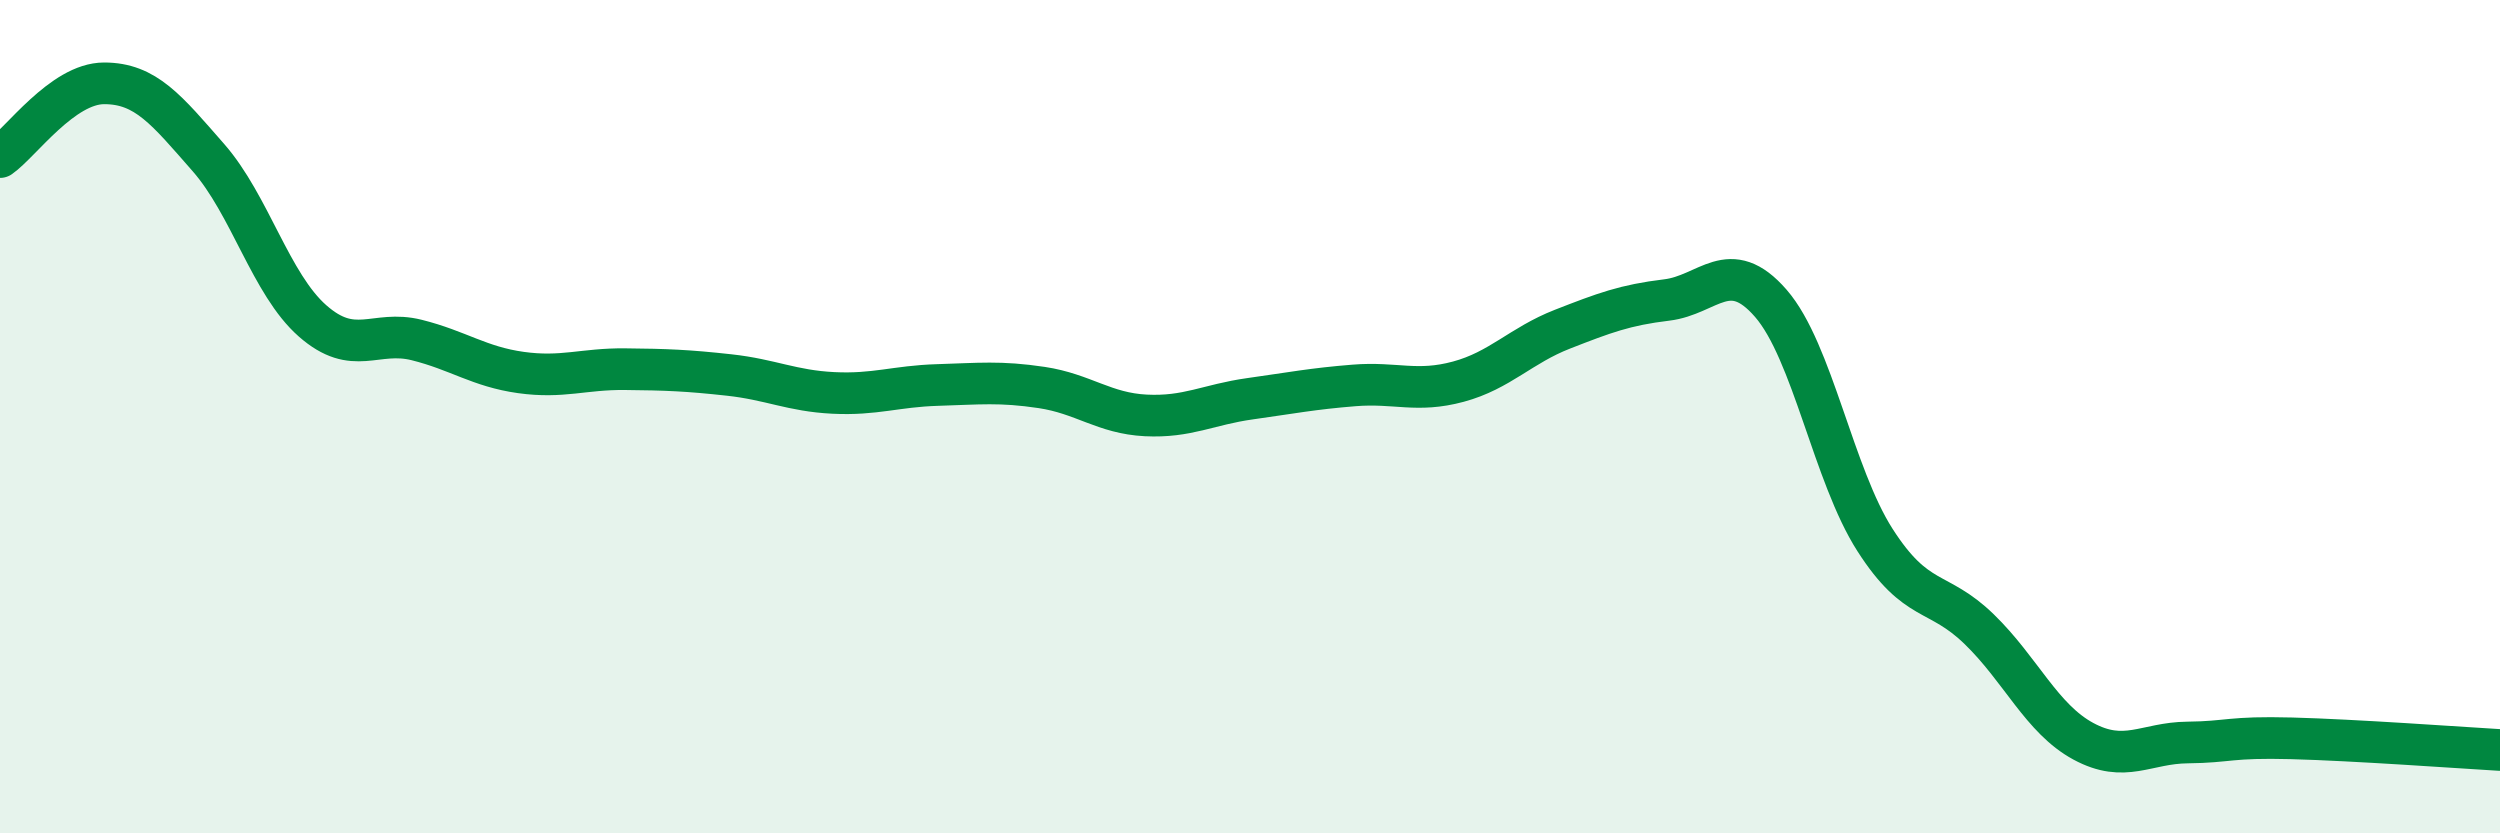 
    <svg width="60" height="20" viewBox="0 0 60 20" xmlns="http://www.w3.org/2000/svg">
      <path
        d="M 0,3.77 C 0.5,3.42 1.5,2 2.5,2 C 3.5,2 4,2.64 5,3.78 C 6,4.92 6.5,6.82 7.5,7.7 C 8.5,8.58 9,7.91 10,8.16 C 11,8.41 11.5,8.8 12.5,8.94 C 13.5,9.08 14,8.85 15,8.86 C 16,8.87 16.5,8.89 17.5,9 C 18.5,9.11 19,9.38 20,9.43 C 21,9.48 21.5,9.27 22.5,9.24 C 23.5,9.21 24,9.15 25,9.3 C 26,9.45 26.5,9.92 27.5,9.97 C 28.5,10.02 29,9.71 30,9.57 C 31,9.43 31.5,9.33 32.5,9.25 C 33.5,9.17 34,9.43 35,9.16 C 36,8.89 36.5,8.29 37.5,7.9 C 38.5,7.51 39,7.32 40,7.2 C 41,7.08 41.5,6.13 42.5,7.28 C 43.5,8.43 44,11.4 45,12.96 C 46,14.52 46.5,14.13 47.5,15.1 C 48.5,16.07 49,17.25 50,17.79 C 51,18.33 51.5,17.83 52.5,17.82 C 53.5,17.81 53.5,17.68 55,17.72 C 56.5,17.76 59,17.94 60,18L60 20L0 20Z"
        fill="#008740"
        opacity="0.1"
        stroke-linecap="round"
        stroke-linejoin="round"
      />
      <path
        d="M 0,3.77 C 0.5,3.42 1.5,2 2.5,2 C 3.5,2 4,2.64 5,3.78 C 6,4.92 6.5,6.82 7.5,7.7 C 8.5,8.58 9,7.91 10,8.16 C 11,8.41 11.5,8.8 12.5,8.94 C 13.5,9.08 14,8.85 15,8.86 C 16,8.87 16.5,8.89 17.5,9 C 18.5,9.11 19,9.38 20,9.43 C 21,9.48 21.5,9.27 22.5,9.24 C 23.5,9.21 24,9.15 25,9.3 C 26,9.45 26.5,9.92 27.5,9.97 C 28.5,10.02 29,9.71 30,9.57 C 31,9.43 31.5,9.33 32.5,9.25 C 33.5,9.17 34,9.43 35,9.16 C 36,8.89 36.5,8.29 37.5,7.9 C 38.5,7.51 39,7.32 40,7.2 C 41,7.08 41.5,6.13 42.5,7.28 C 43.5,8.43 44,11.4 45,12.96 C 46,14.52 46.5,14.13 47.5,15.1 C 48.5,16.07 49,17.25 50,17.79 C 51,18.33 51.5,17.83 52.5,17.82 C 53.5,17.81 53.5,17.68 55,17.72 C 56.5,17.76 59,17.94 60,18"
        stroke="#008740"
        stroke-width="1"
        fill="none"
        stroke-linecap="round"
        stroke-linejoin="round"
      />
    </svg>
  